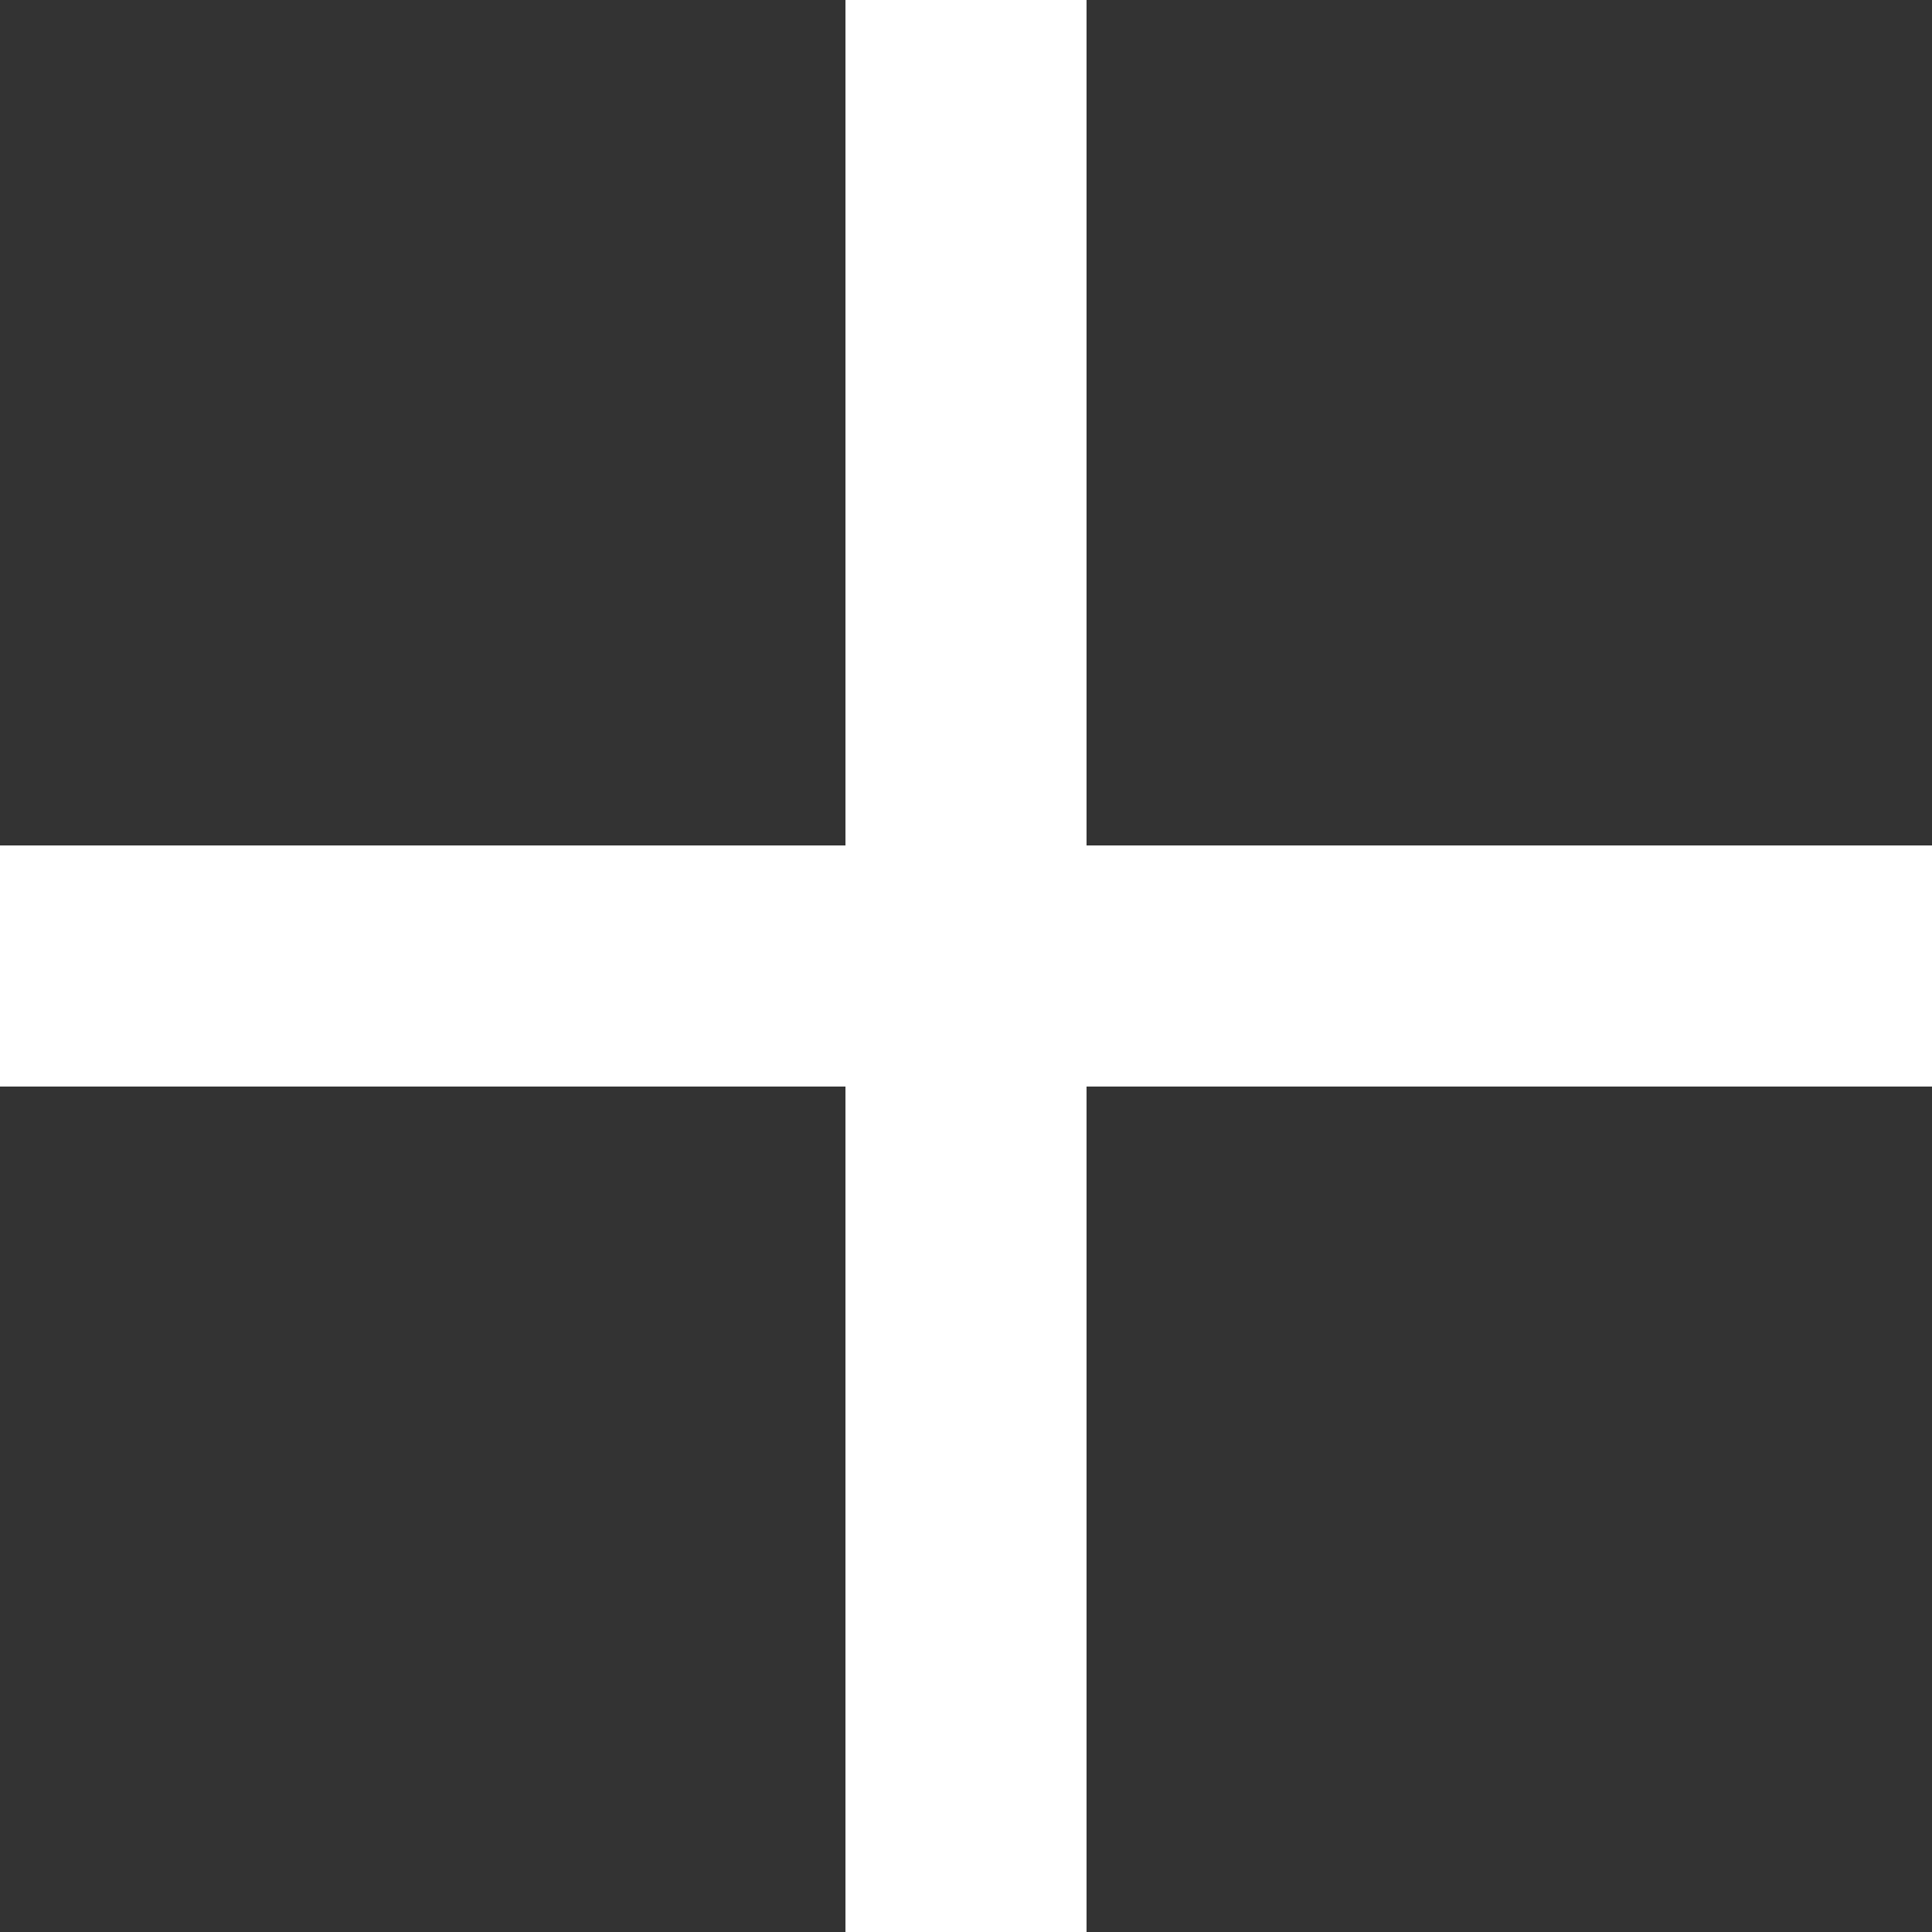<svg xmlns="http://www.w3.org/2000/svg" version="1.1" xmlns:xlink="http://www.w3.org/1999/xlink" width="512" height="512" x="0" y="0" viewBox="0 0 341.4 341.4" style="enable-background:new 0 0 512 512" xml:space="preserve" class=""><rect x="0" y="0" width="341.4" height="341.4" fill="#333333" stroke="none"/><g><path d="M192 149.4V0h-42.6v149.4H0V192h149.4v149.4H192V192h149.4v-42.6z" fill="#ffffff" opacity="1" data-original="#000000" class=""></path></g></svg>